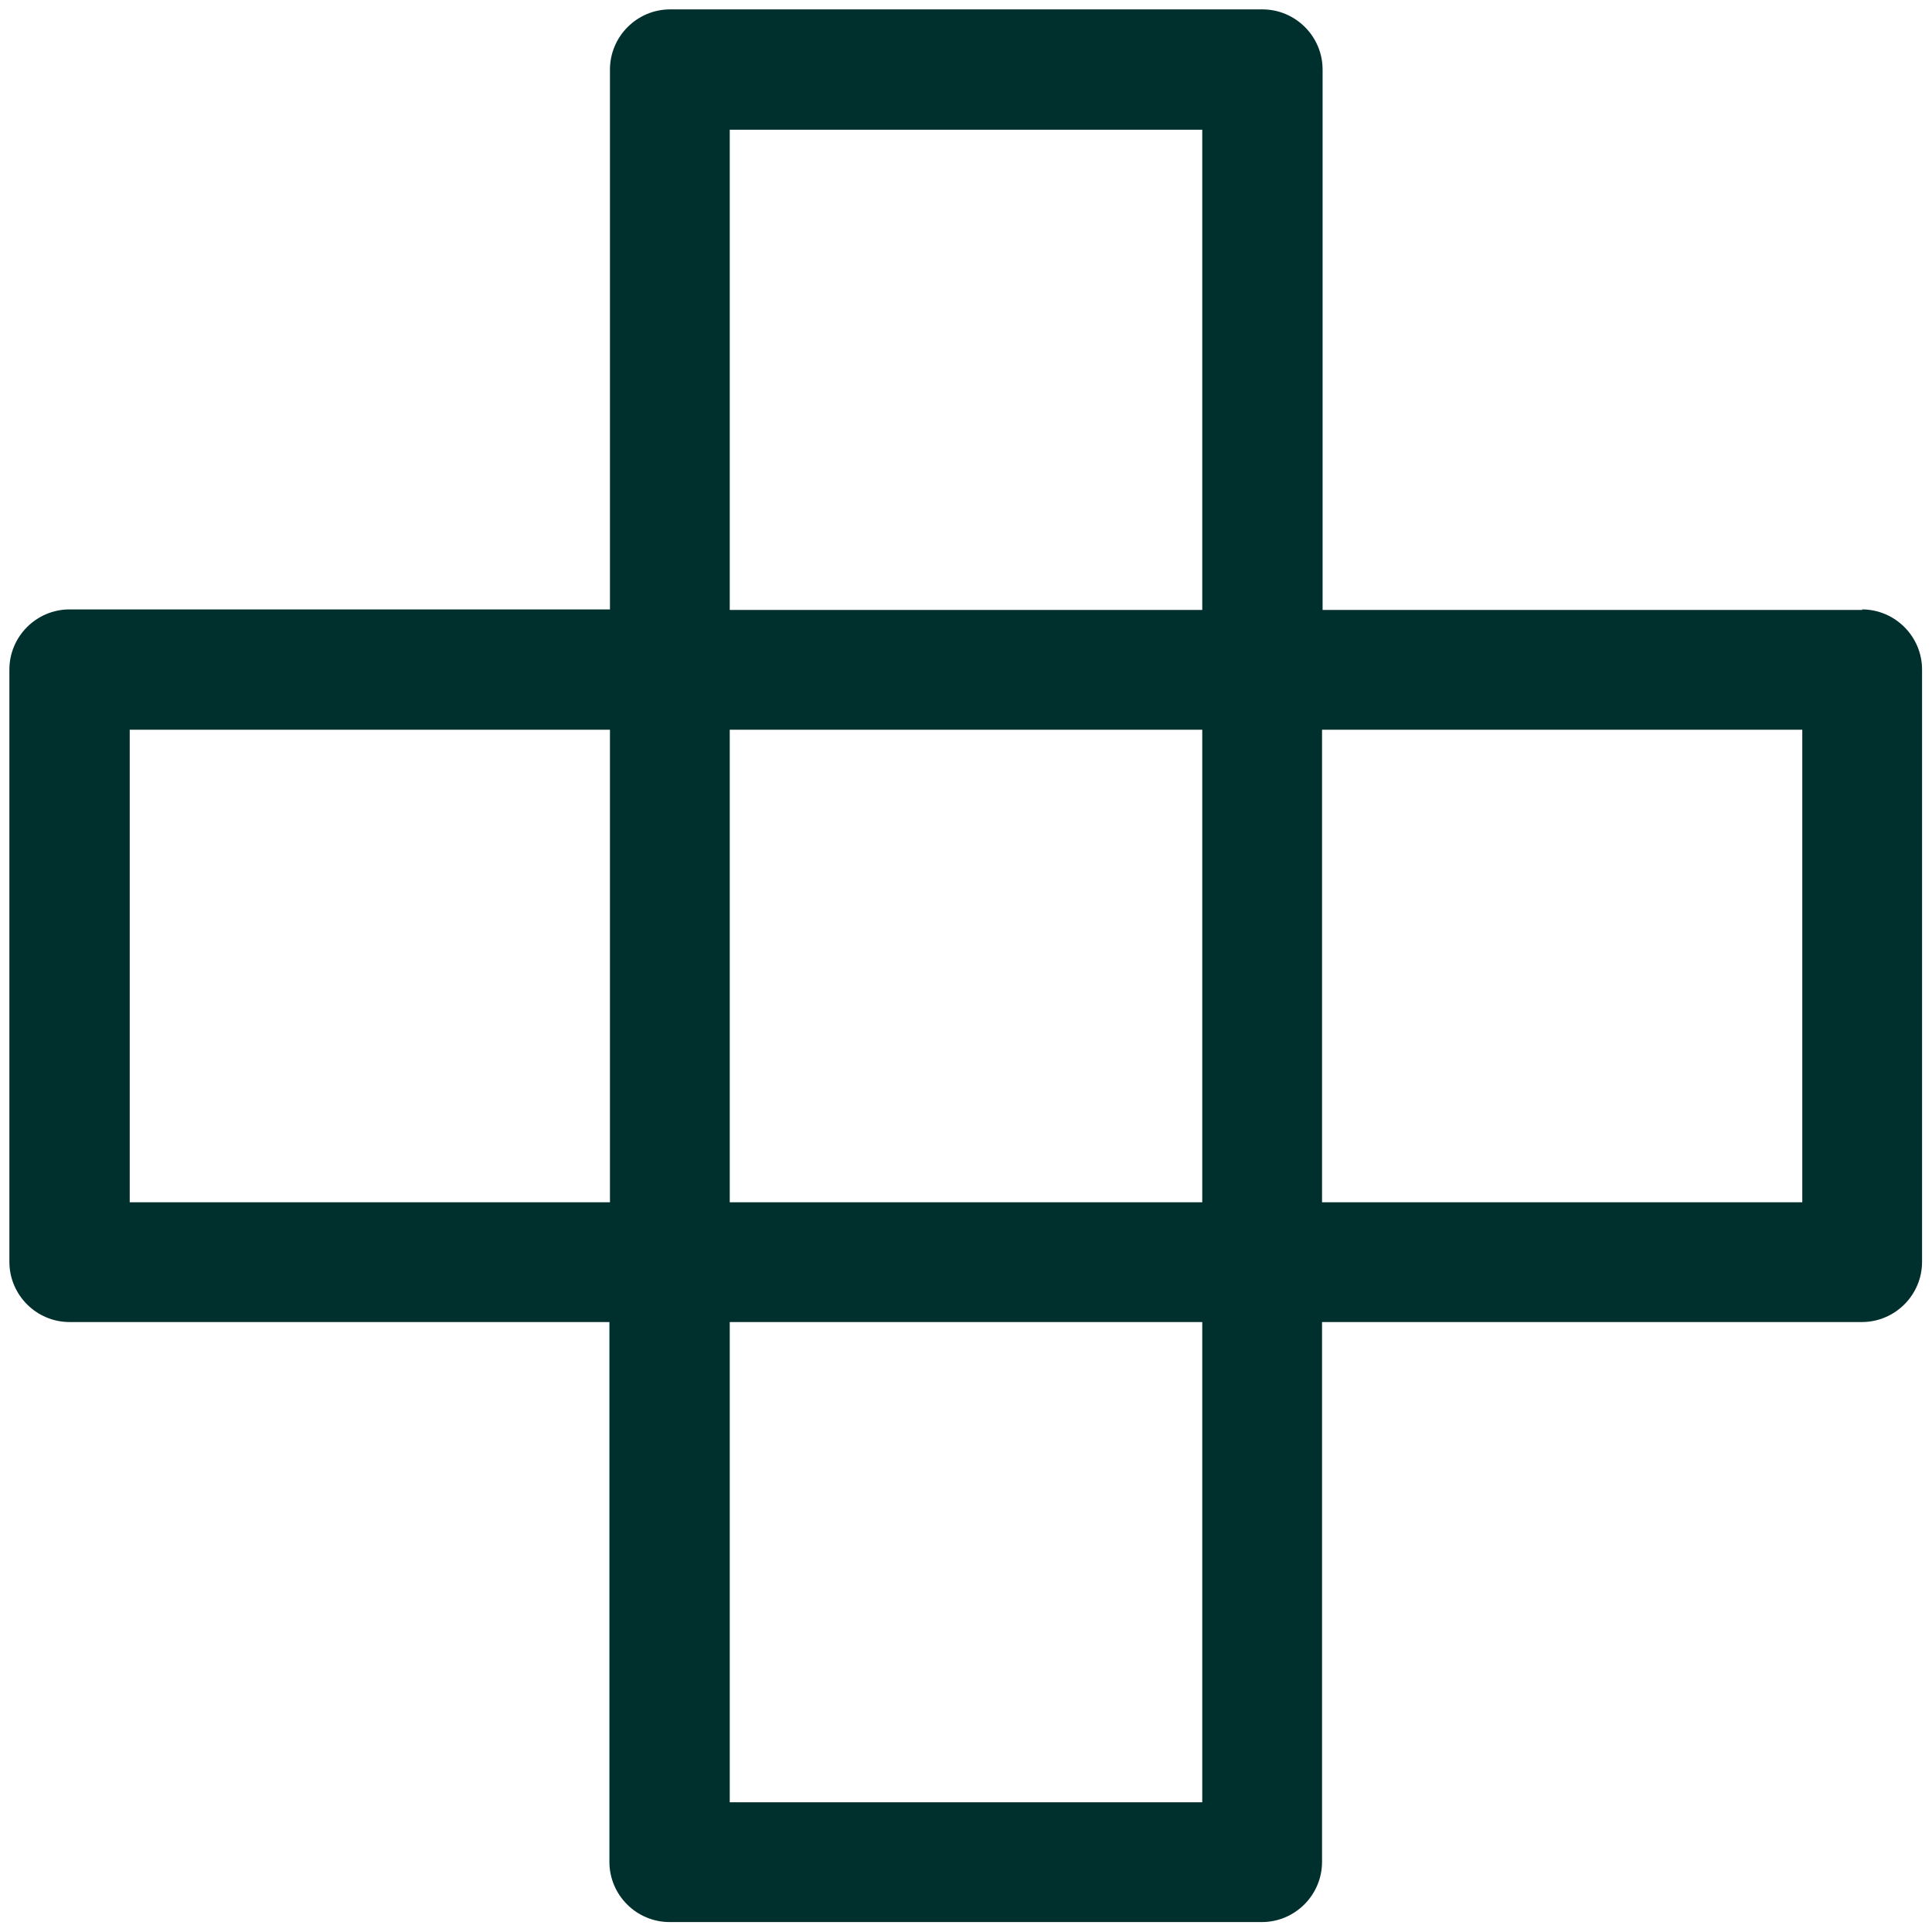 <svg viewBox="0 0 35 35" xmlns="http://www.w3.org/2000/svg" id="Layer_2"><defs><style>.cls-1{fill:none;}.cls-2{fill:#00302d;}</style></defs><g id="Layer_1-2"><rect height="35" width="35" class="cls-1"></rect><path d="M33.74,11.05h-9.78V1.26c0-.6-.49-1.09-1.09-1.09h-10.73c-.6,0-1.09.49-1.09,1.09v9.78H1.26c-.6,0-1.09.49-1.09,1.09v10.73c0,.6.49,1.09,1.09,1.09h9.78v9.78c0,.6.49,1.09,1.09,1.09h10.73c.6,0,1.09-.49,1.09-1.09v-9.78h9.78c.6,0,1.09-.49,1.09-1.09v-10.73c0-.6-.49-1.09-1.09-1.09ZM13.22,23.95h8.56v8.7h-8.56v-8.7ZM21.78,11.05h-8.56V2.35h8.56v8.7ZM21.78,13.22v8.56h-8.56v-8.56h8.56ZM11.05,21.78H2.35v-8.56h8.7v8.56ZM23.95,13.22h8.7v8.56h-8.7v-8.56Z" class="cls-2"></path></g></svg>